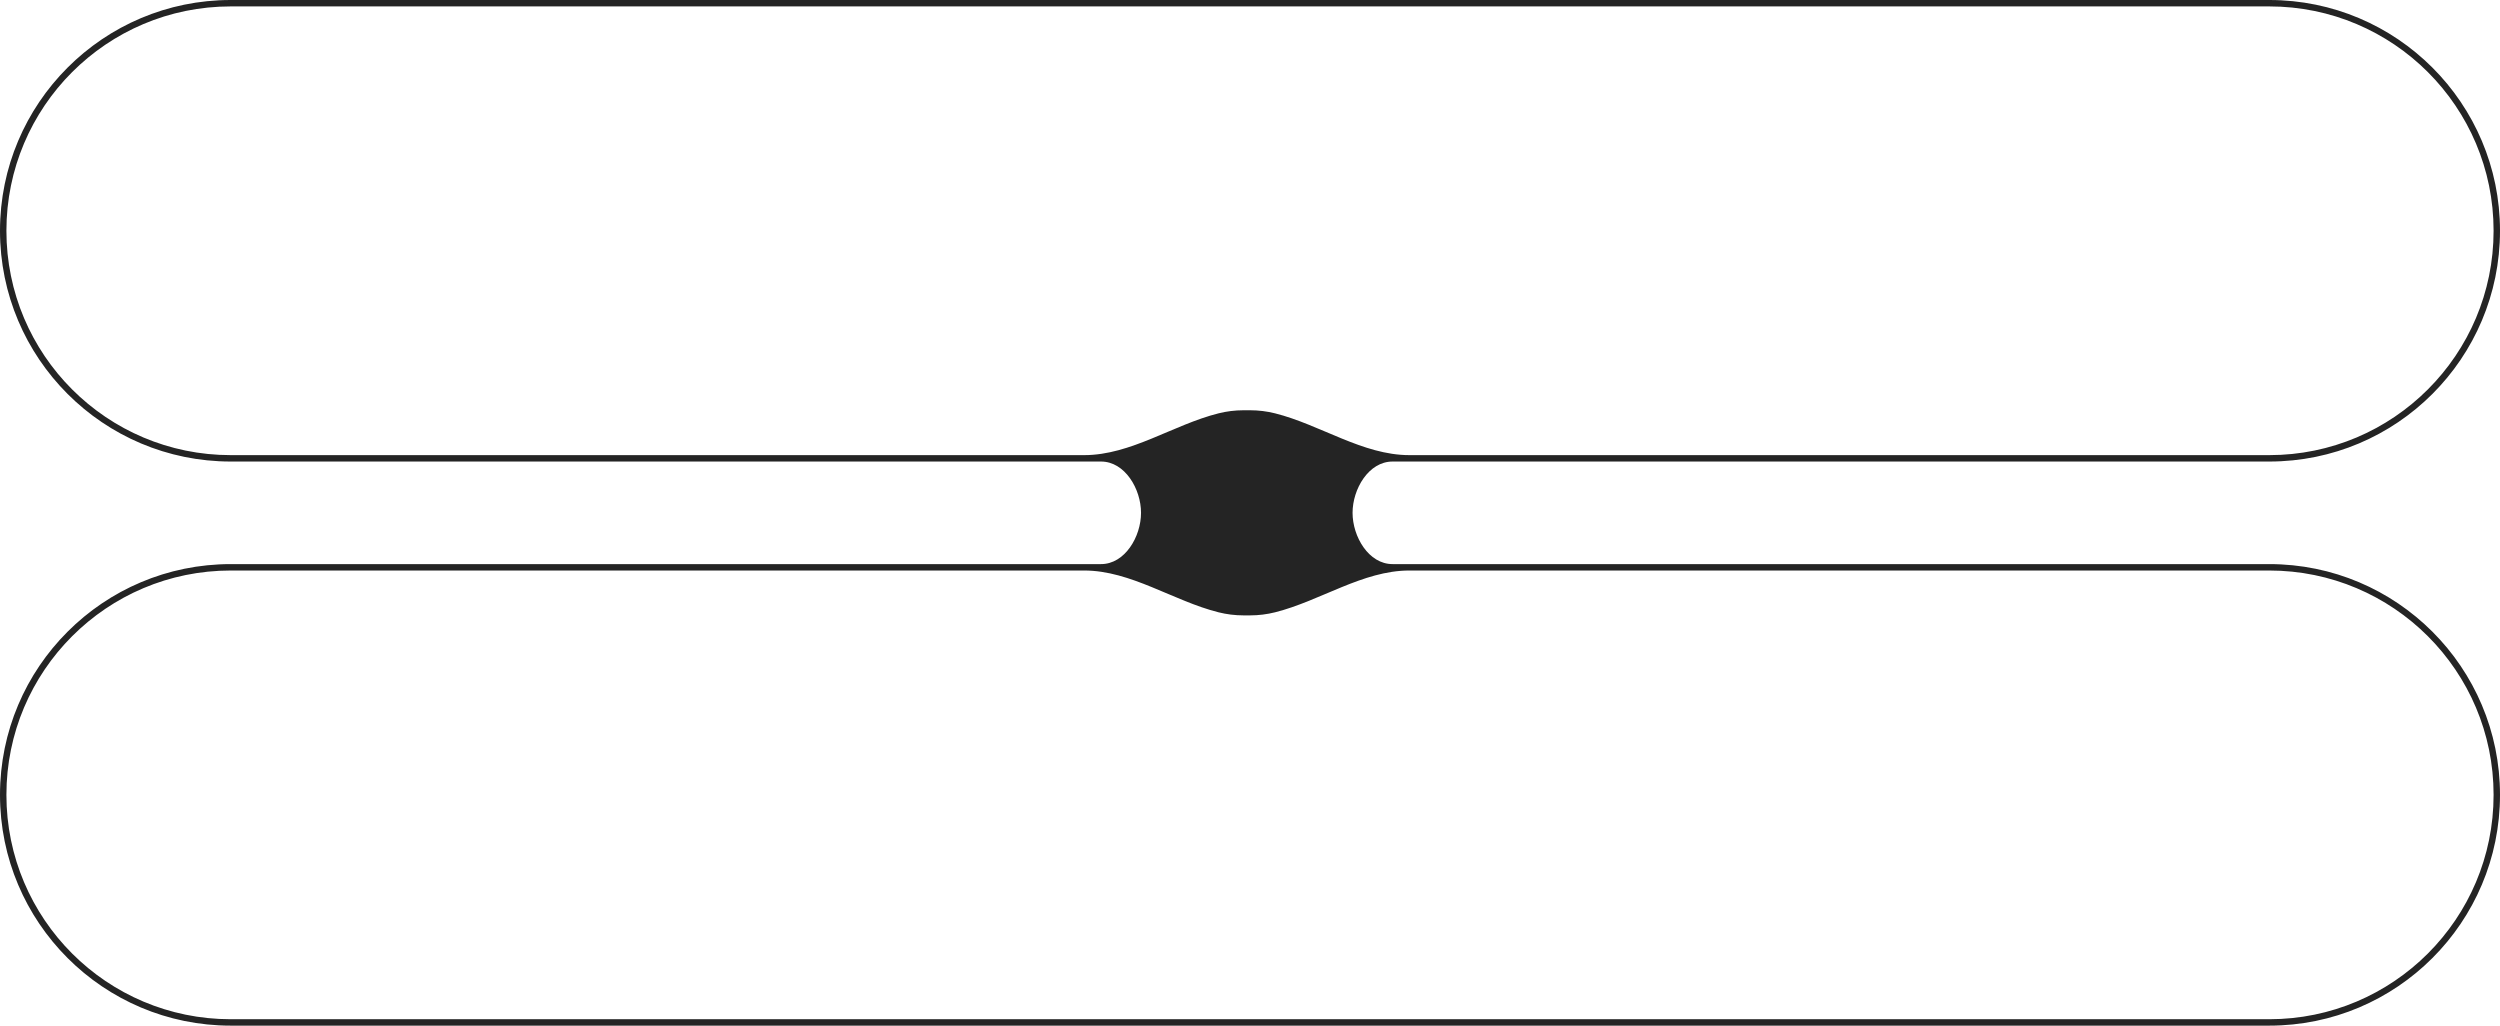 <?xml version="1.0" encoding="UTF-8"?> <svg xmlns="http://www.w3.org/2000/svg" width="390" height="160" viewBox="0 0 390 160" fill="none"><path fill-rule="evenodd" clip-rule="evenodd" d="M354 1H36C16.67 1 1 16.67 1 36C1 55.33 16.67 71 36 71H169.14C176.416 71 183.035 66.252 190.092 64.481C191.343 64.167 192.652 64 194 64H195C196.348 64 197.657 64.167 198.908 64.481C205.965 66.252 212.584 71 219.86 71H354C373.33 71 389 55.33 389 36C389 16.67 373.33 1 354 1ZM211 80C211 76.278 213.515 72 217.237 72H354C373.882 72 390 55.882 390 36C390 16.118 373.882 0 354 0H36C16.118 0 0 16.118 0 36C0 55.882 16.118 72 36 72H171.763C175.485 72 178 76.278 178 80V80V80C178 83.722 175.485 88 171.763 88H36C16.118 88 0 104.118 0 124C0 143.882 16.118 160 36 160H354C373.882 160 390 143.882 390 124C390 104.118 373.882 88 354 88H217.237C213.515 88 211 83.722 211 80V80V80ZM169.14 89C176.416 89 183.035 93.748 190.092 95.519C191.343 95.833 192.652 96 194 96H195C196.348 96 197.657 95.833 198.908 95.519C205.965 93.748 212.584 89 219.86 89H354C373.33 89 389 104.67 389 124C389 143.33 373.33 159 354 159H36C16.67 159 1 143.33 1 124C1 104.67 16.67 89 36 89H169.14Z" fill="#242424"></path></svg> 